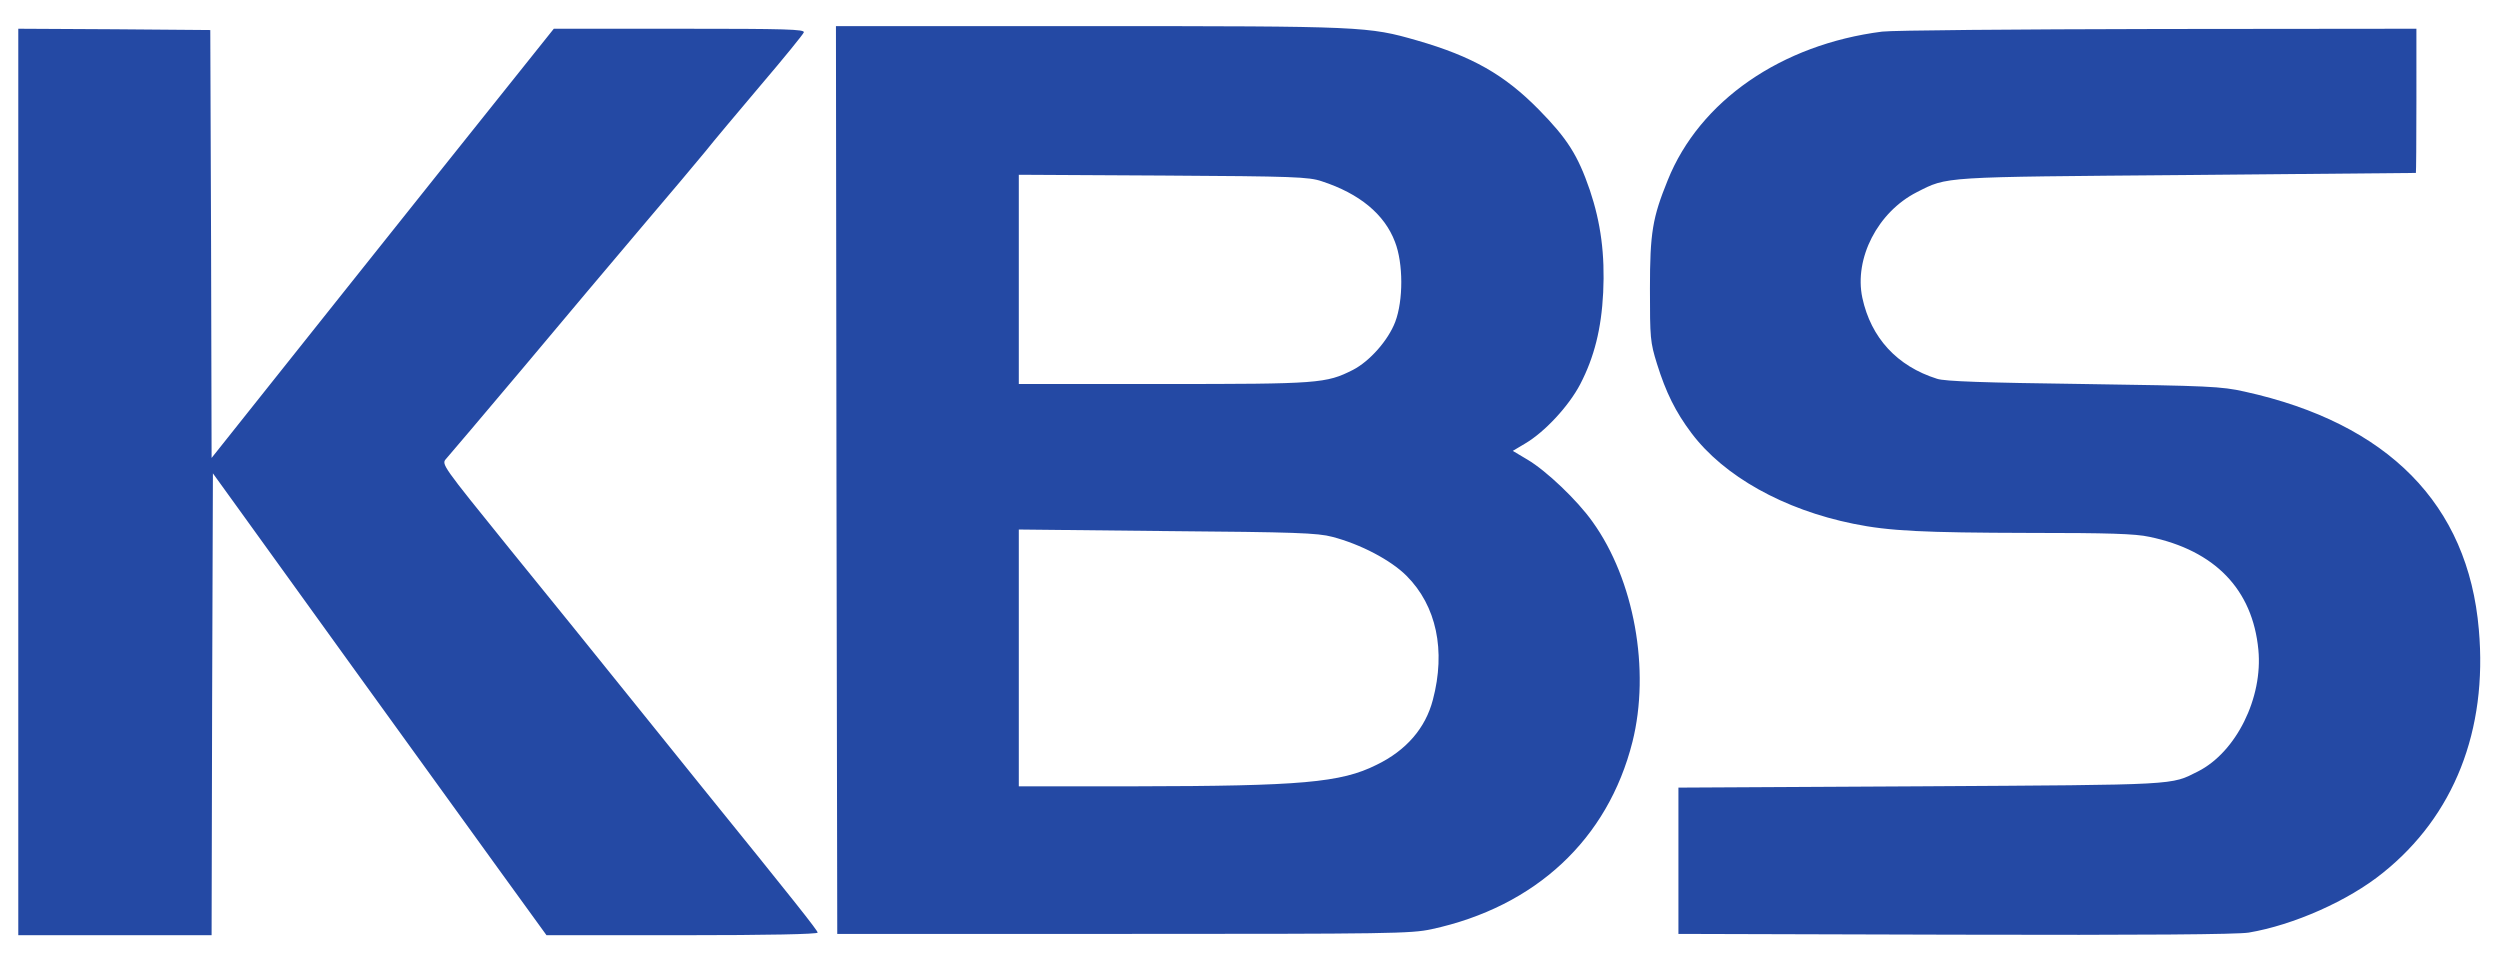 <svg version="1.0" xmlns="http://www.w3.org/2000/svg" width="1276" height="494.667" viewBox="0 0 957 371"><g fill="#2449a4"><path d="m320.2 183.7.3 173.8H430c102.2 0 110.1-.1 118-1.8 39.8-8.6 67.5-34.4 76.9-71.7 6.9-27.5.7-62.1-15.3-84.3-5.8-8.2-17.7-19.5-24.8-23.7l-5.7-3.4 4.7-2.8c7.5-4.4 16.7-14.3 21.1-22.7 5.4-10.4 8.1-21.2 8.8-35.1.7-14.6-.9-26.7-5.1-39.2C604 59.4 600 53.1 589 41.9c-13.1-13.3-25.4-20.3-46.5-26.4C523.7 10.1 522.1 10 417 10h-97l.2 173.7zM506 69.4c14.4 4.7 24 12.6 28 23.2 3.2 8.2 3.2 22.4.1 30.6-2.7 7.1-9.8 15.1-16.2 18.4-10.3 5.2-13 5.4-72.6 5.4H390V66.9l55.3.3c50 .3 55.7.5 60.7 2.2zm4 136.1c10.8 2.8 22.4 8.9 28.4 14.9 11.5 11.5 15.1 28.6 10.1 47.5-2.8 10.8-10.2 19.4-21.6 24.9-13.6 6.8-28.9 8.1-92.1 8.2H390V202.7l56.8.6c48.9.4 57.6.7 63.2 2.2zM7 184.5V358h74l.2-88.4.3-88.4 9.1 12.6c10.3 14.4 73.8 102.3 100.7 139.5l17.9 24.7h51.9c33.1 0 51.9-.4 51.9-1 0-.8-8.7-11.8-44.5-56-5.6-6.9-18.4-22.9-28.6-35.5-10.2-12.7-30.3-37.6-44.8-55.4-26.1-32.3-26.2-32.4-24.3-34.5 1.1-1.2 14.2-16.7 29.3-34.6 15-17.9 35.6-42.4 45.8-54.4C256.1 74.6 267 61.7 270 58c3-3.8 12.6-15.2 21.3-25.5 8.7-10.2 16.1-19.3 16.4-20.1.4-1.2-6.4-1.4-47.6-1.4H212l-43.3 54.2c-23.8 29.9-53.3 66.8-65.5 82.2L81 175.3l-.2-81.9-.3-81.9-36.7-.3L7 11v173.5zM720.5 12.1C681.9 17 650.6 38.6 638.4 69c-5.8 14.3-6.8 20-6.8 41.5 0 19 .1 20.4 2.7 28.8 3.4 10.9 7.1 18.4 13.2 26.5 12.4 16.5 35.3 29.3 62 34.7 13.7 2.8 26.7 3.4 67.2 3.5 30.3 0 40.7.3 46.1 1.5 25.1 5.2 39.5 20.2 41.7 43.2 1.8 18.4-8.5 39.2-23.1 46.6-10.6 5.3-6.4 5.1-105.9 5.7l-93 .5v56l106 .3c72.4.2 108-.1 112.3-.8 17.2-2.9 38.2-12.2 51.4-22.9 27.2-21.8 40.1-54.5 36.7-93.1-4.1-47.9-34.7-79-89.7-91.1-8.9-2-13.8-2.2-61.7-2.9-37.7-.5-53.1-1-56-2-15.3-4.8-25.3-15.7-28.6-31-3.2-15.1 5.9-32.8 20.8-40.4 12-6.1 8.8-5.8 103.8-6.6 47.9-.4 87.1-.8 87.3-.8.1-.1.2-12.6.2-27.7V11l-98.7.1c-54.4.1-101.9.5-105.8 1z"/></g></svg>
